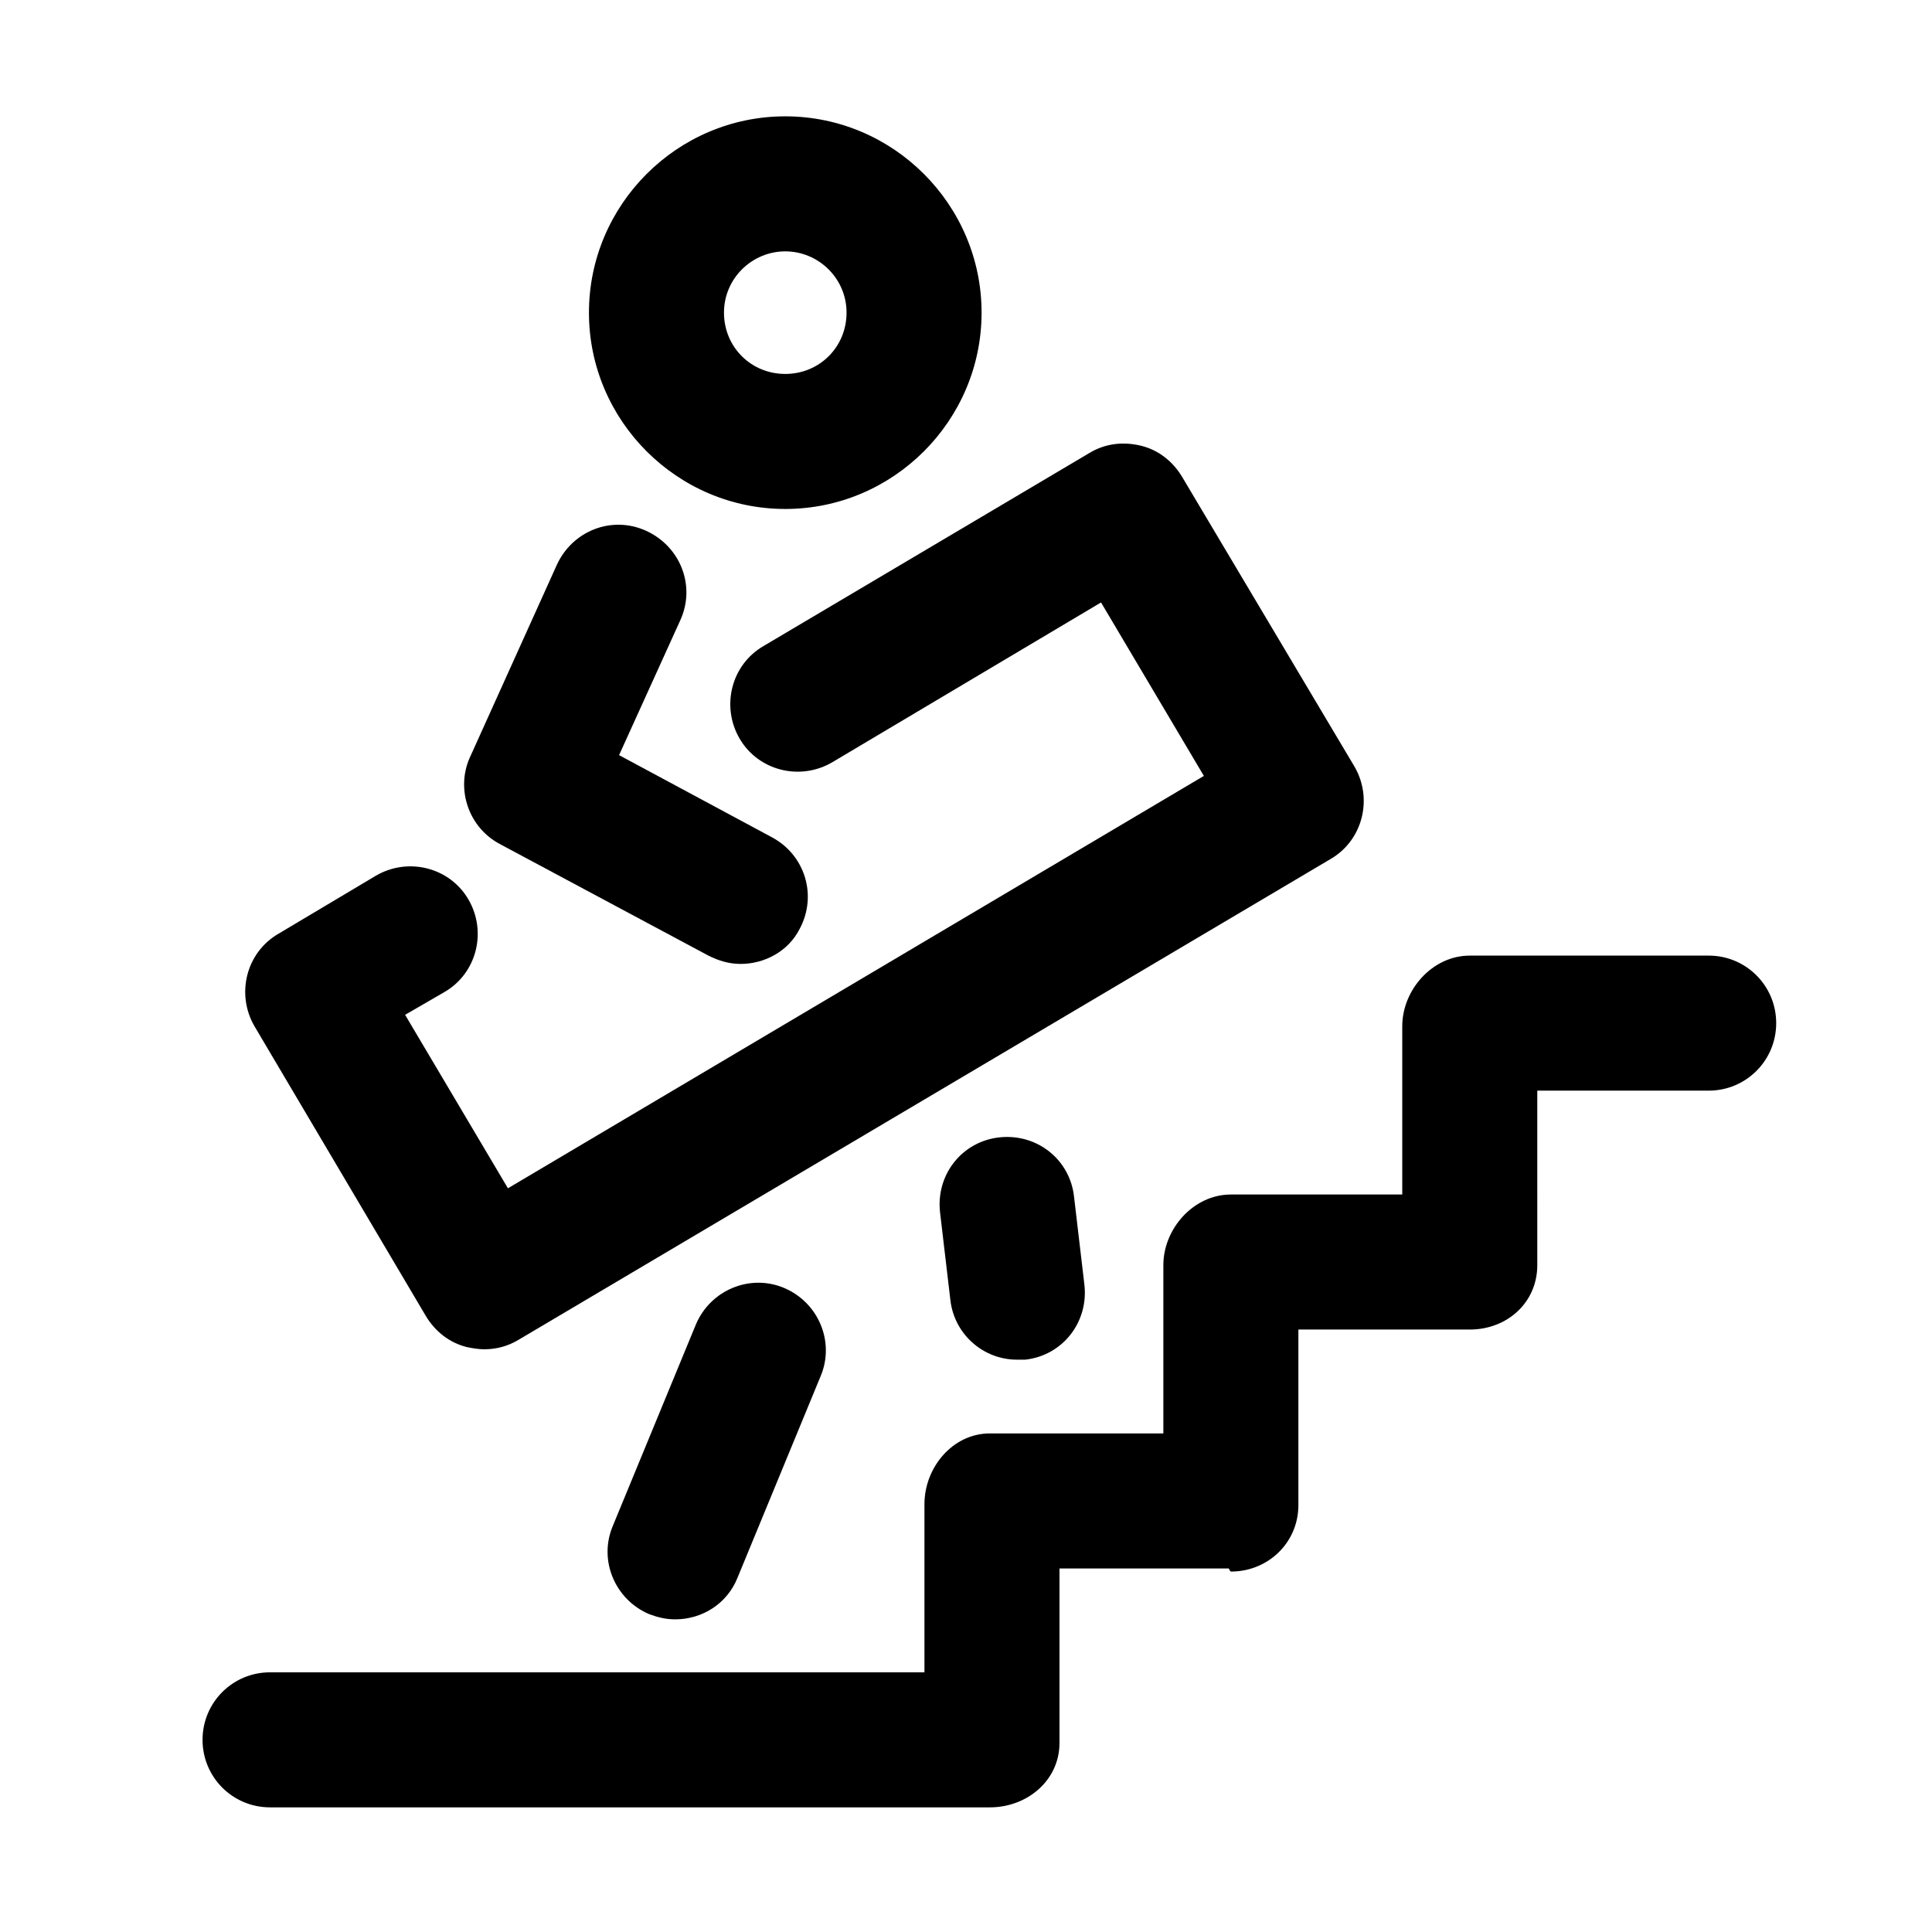 <svg xmlns="http://www.w3.org/2000/svg" viewBox="0 0 186 186" class="icon"><g><path class="st0" d="M164.5 92h-23c-3.6 0-6.5 3.3-6.5 6.8V115h-16.5c-3.6 0-6.5 3.3-6.5 6.8V138H95.3c-3.6 0-6.3 3.3-6.3 6.8V161H26c-3.6 0-6.5 2.9-6.5 6.5s2.9 6.5 6.5 6.5h69.3c3.6 0 6.7-2.6 6.7-6.2V151h16.3l.1.2.1.1c3.6 0 6.5-2.8 6.5-6.4V128h16.5c3.6 0 6.5-2.6 6.5-6.2V105h16.5c3.6 0 6.5-2.9 6.5-6.5s-2.9-6.5-6.5-6.5z"/><path class="st0" d="M96.2 109.5c-3.6.4-6.1 3.6-5.7 7.2l1 8.5c.4 3.3 3.2 5.7 6.4 5.7h.8c3.6-.4 6.1-3.6 5.7-7.2l-1-8.5c-.4-3.6-3.6-6.1-7.2-5.7z"/><path class="st0" d="M67 127.5l-8 19.4c-1.4 3.3.2 7.1 3.5 8.5.8.3 1.6.5 2.5.5 2.6 0 5-1.5 6-4l8-19.4c1.4-3.3-.2-7.1-3.5-8.5-3.3-1.4-7.1.2-8.5 3.5z"/><path class="st0" d="M41 126.7c.9 1.5 2.3 2.6 4 3 .5.1 1.1.2 1.6.2 1.2 0 2.3-.3 3.3-.9l78.2-46.3c3.1-1.8 4.1-5.8 2.3-8.9l-16.6-27.9c-.9-1.5-2.3-2.6-4-3-1.7-.4-3.4-.2-4.9.7L73.5 62.2c-3.1 1.8-4.1 5.8-2.3 8.9s5.8 4.1 8.9 2.3L106 58l9.9 16.7-67 39.7L39 97.7l3.8-2.2c3.1-1.8 4.1-5.8 2.3-8.9-1.8-3.1-5.8-4.1-8.9-2.3l-9.4 5.6c-3.1 1.8-4.1 5.8-2.3 8.9L41 126.7z"/><path class="st0" d="M75.6 49c10.4 0 18.9-8.5 18.9-18.9S86 11.2 75.6 11.2s-18.9 8.5-18.9 18.9S65.2 49 75.6 49zm0-24.8c3.2 0 5.9 2.6 5.9 5.9S78.9 36 75.6 36s-5.9-2.6-5.9-5.9 2.7-5.9 5.9-5.9z"/><path class="st0" d="M48.2 81.3l20 10.7c1 .5 2 .8 3.1.8 2.3 0 4.6-1.2 5.7-3.4 1.7-3.2.5-7.1-2.7-8.8l-14.7-7.9 5.9-13c1.5-3.3 0-7.1-3.3-8.6s-7.1 0-8.6 3.3L45.2 73c-1.3 3-.1 6.7 3 8.3z"/></g></svg>